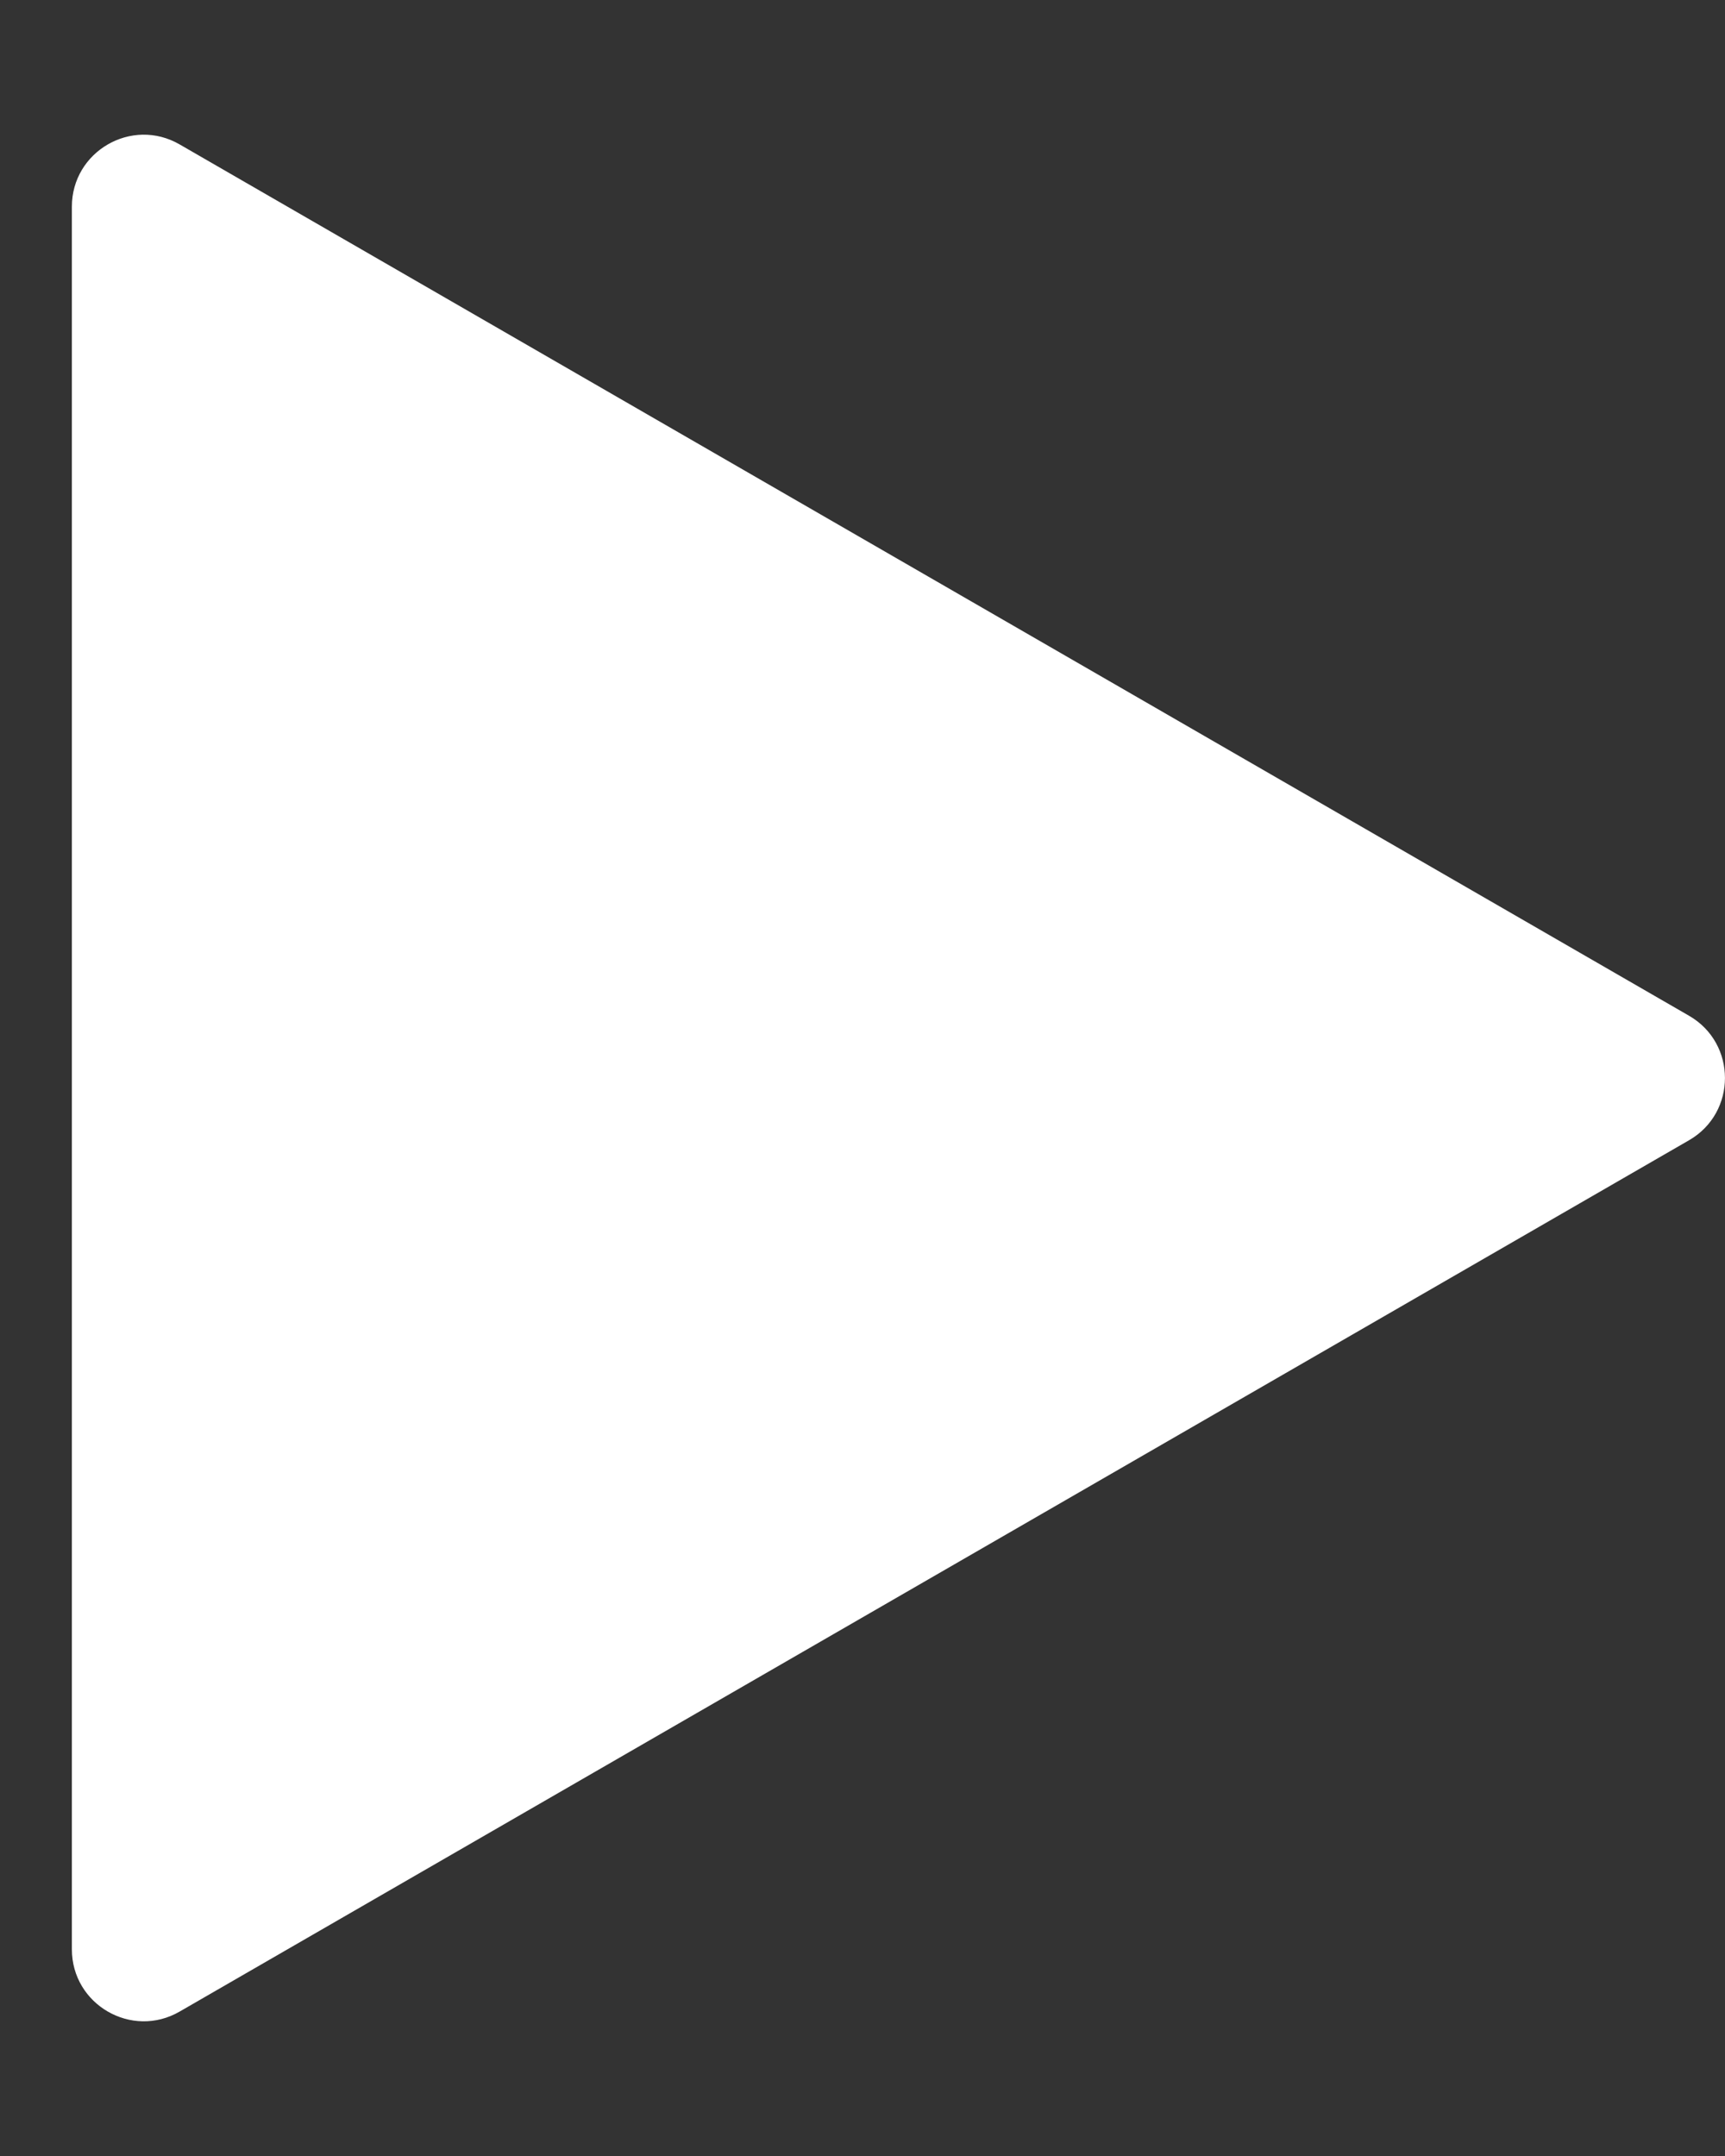 <svg width="12" height="15" viewBox="0 0 12 15" fill="none" xmlns="http://www.w3.org/2000/svg">
<rect x="0" y="0" width="12" height="15" fill="#333333" stroke="none"/>
<path d="M11.75 7.067C12.083 7.259 12.083 7.741 11.75 7.933L1.25 13.995C0.917 14.188 0.5 13.947 0.5 13.562L0.5 1.438C0.5 1.053 0.917 0.812 1.25 1.005L11.75 7.067Z" fill="white"/>
</svg>
